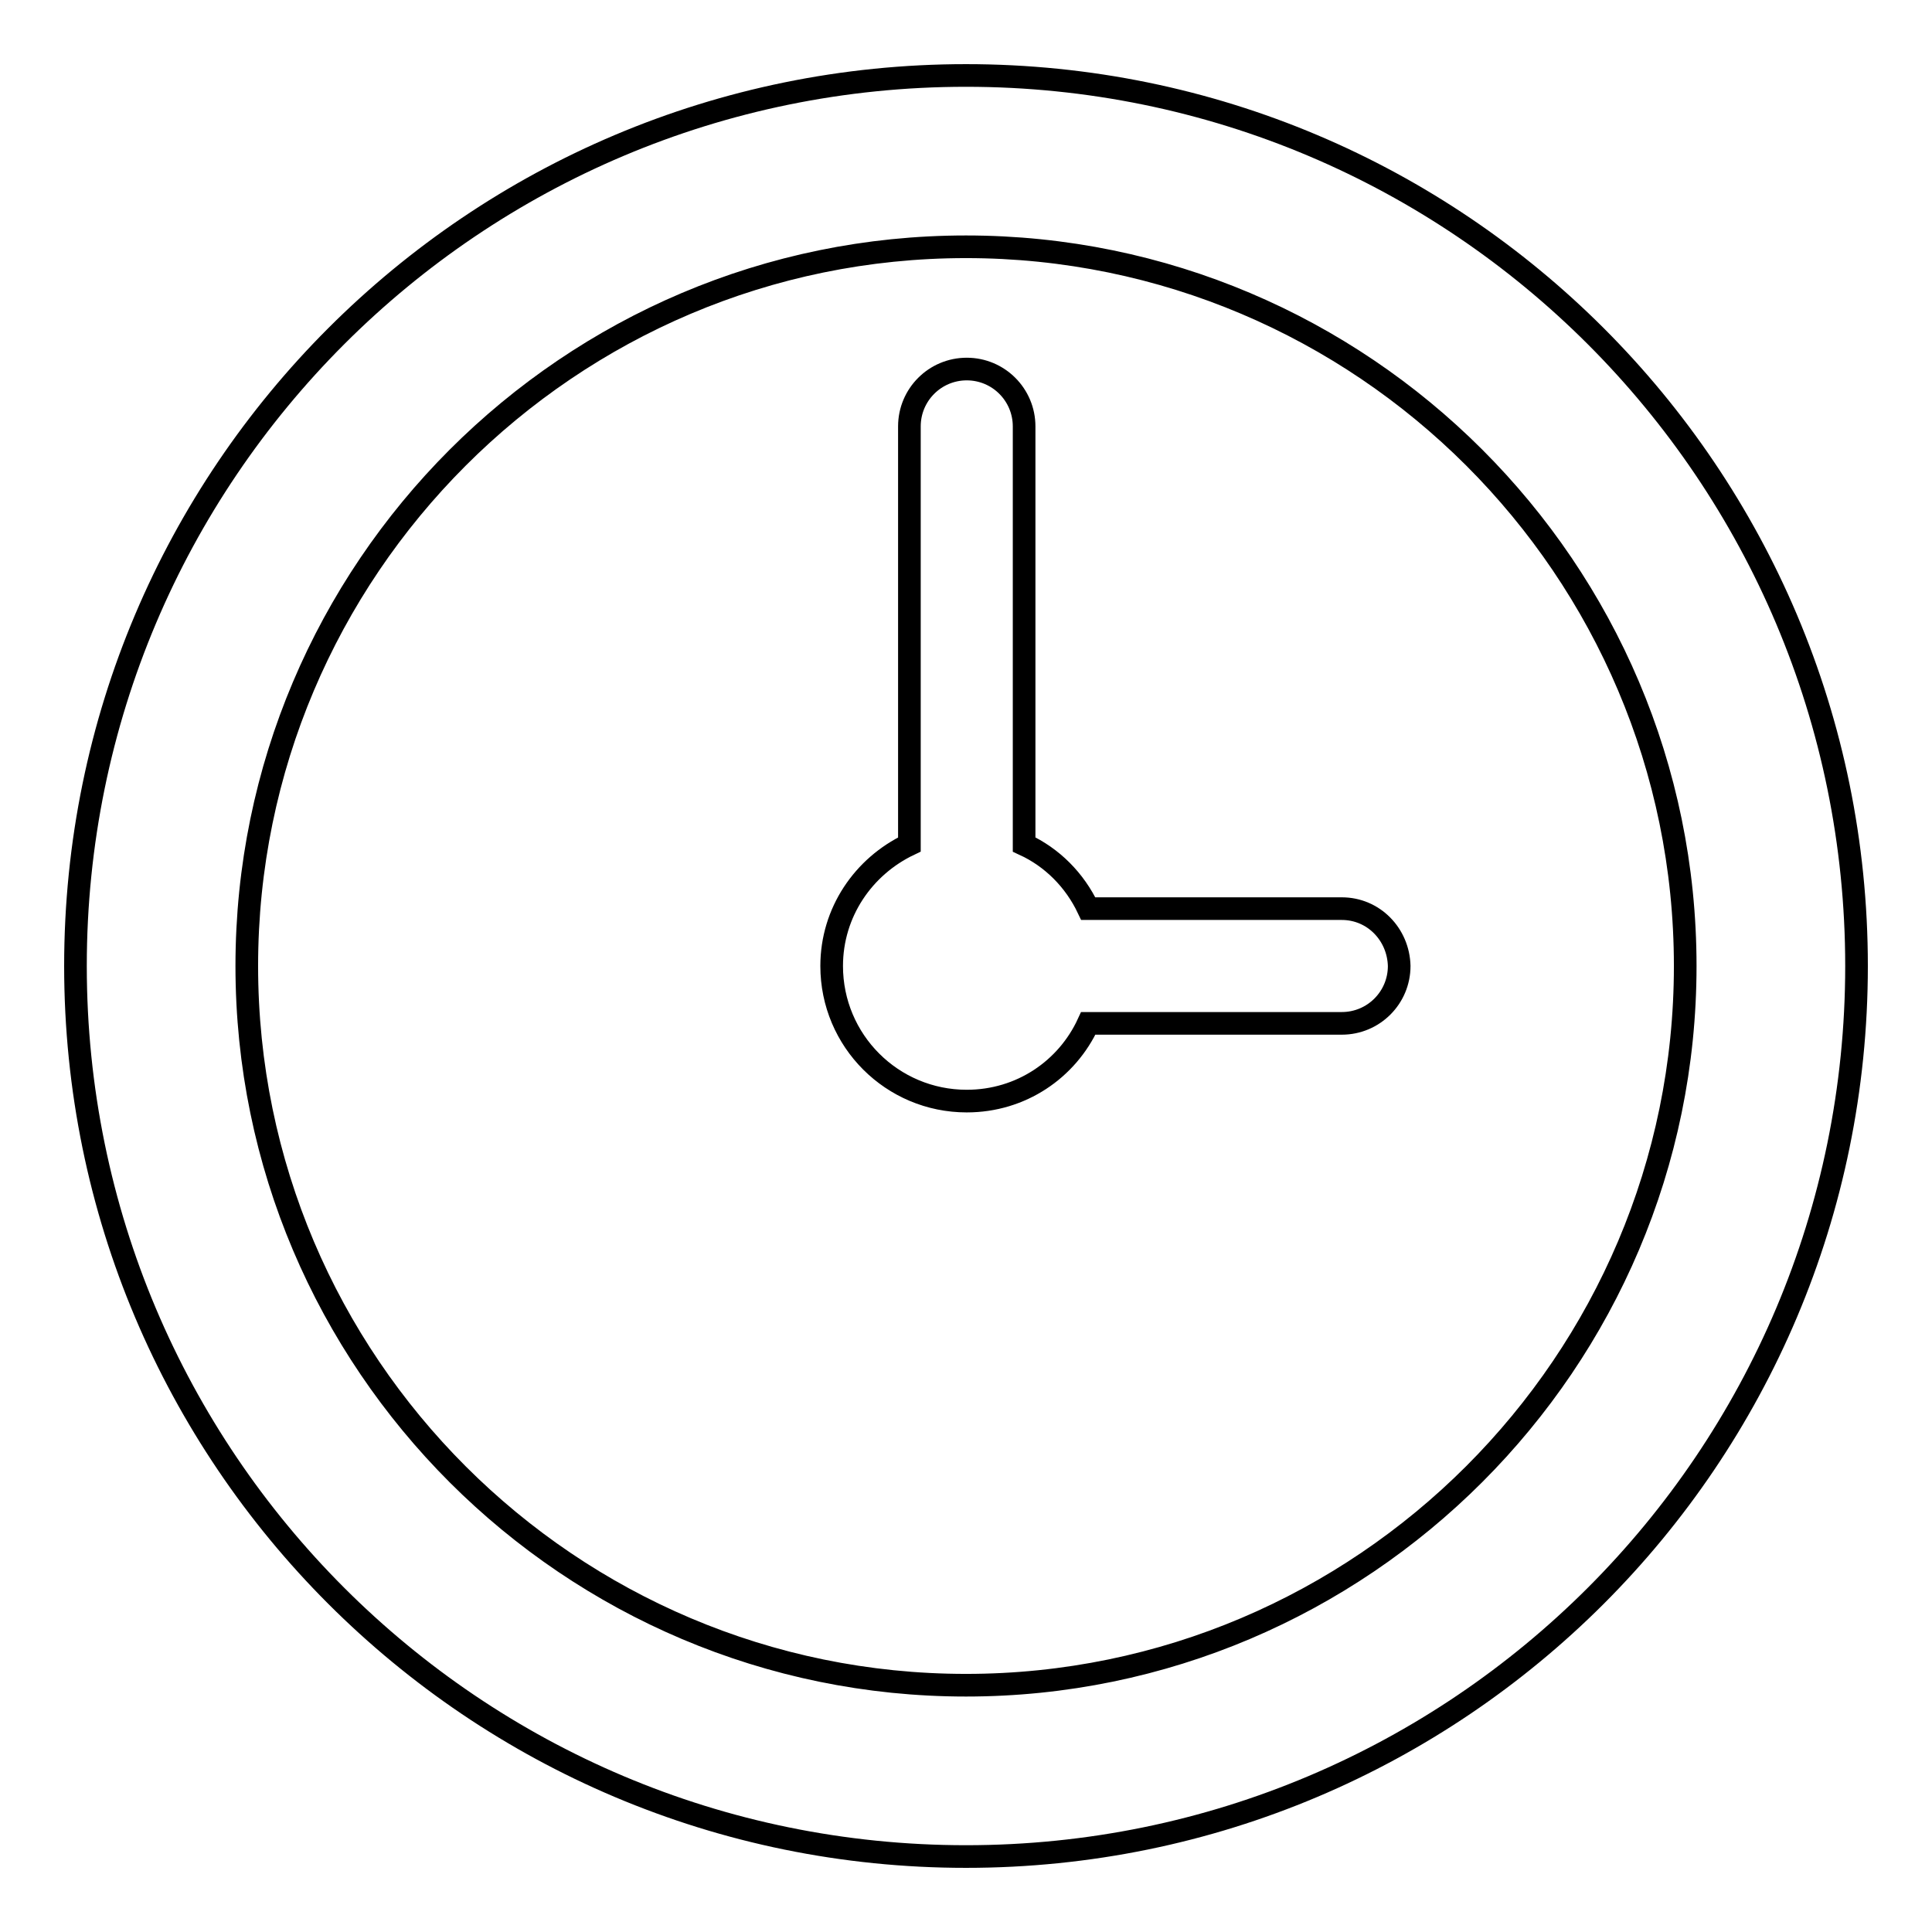 <?xml version="1.0" encoding="utf-8"?>
<!-- Svg Vector Icons : http://www.onlinewebfonts.com/icon -->
<!DOCTYPE svg PUBLIC "-//W3C//DTD SVG 1.1//EN" "http://www.w3.org/Graphics/SVG/1.1/DTD/svg11.dtd">
<svg version="1.1" xmlns="http://www.w3.org/2000/svg" xmlns:xlink="http://www.w3.org/1999/xlink" x="0px" y="0px" viewBox="0 0 256 256" enable-background="new 0 0 256 256" xml:space="preserve">
<g><g><g><g><path stroke-width="3" fill-opacity="0" stroke="#000000"  d="M128,10C62.8,10,10,62.8,10,128c0,65.2,52.8,118,118,118c65.2,0,118-52.8,118-118C246,62.8,193.2,10,128,10z M128,223.3c-52.5,0-95.3-42.7-95.3-95.3c0-52.5,42.7-95.3,95.3-95.3c52.5,0,95.3,42.7,95.3,95.3C223.3,180.5,180.5,223.3,128,223.3z"/><path stroke-width="3" fill-opacity="0" stroke="#000000"  d="M177.8,120.4h-33.6c-1.8-3.8-4.8-6.8-8.5-8.5V56.5c0-4.2-3.4-7.6-7.6-7.6c-4.2,0-7.6,3.4-7.6,7.6v55.4c-6.1,2.9-10.3,9-10.3,16.1c0,9.9,8,17.9,17.9,17.9c7.2,0,13.3-4.2,16.1-10.3h33.6c4.2,0,7.6-3.4,7.6-7.6C185.3,123.8,182,120.4,177.8,120.4z"/></g></g><g></g><g></g><g></g><g></g><g></g><g></g><g></g><g></g><g></g><g></g><g></g><g></g><g></g><g></g><g></g></g></g>
</svg>